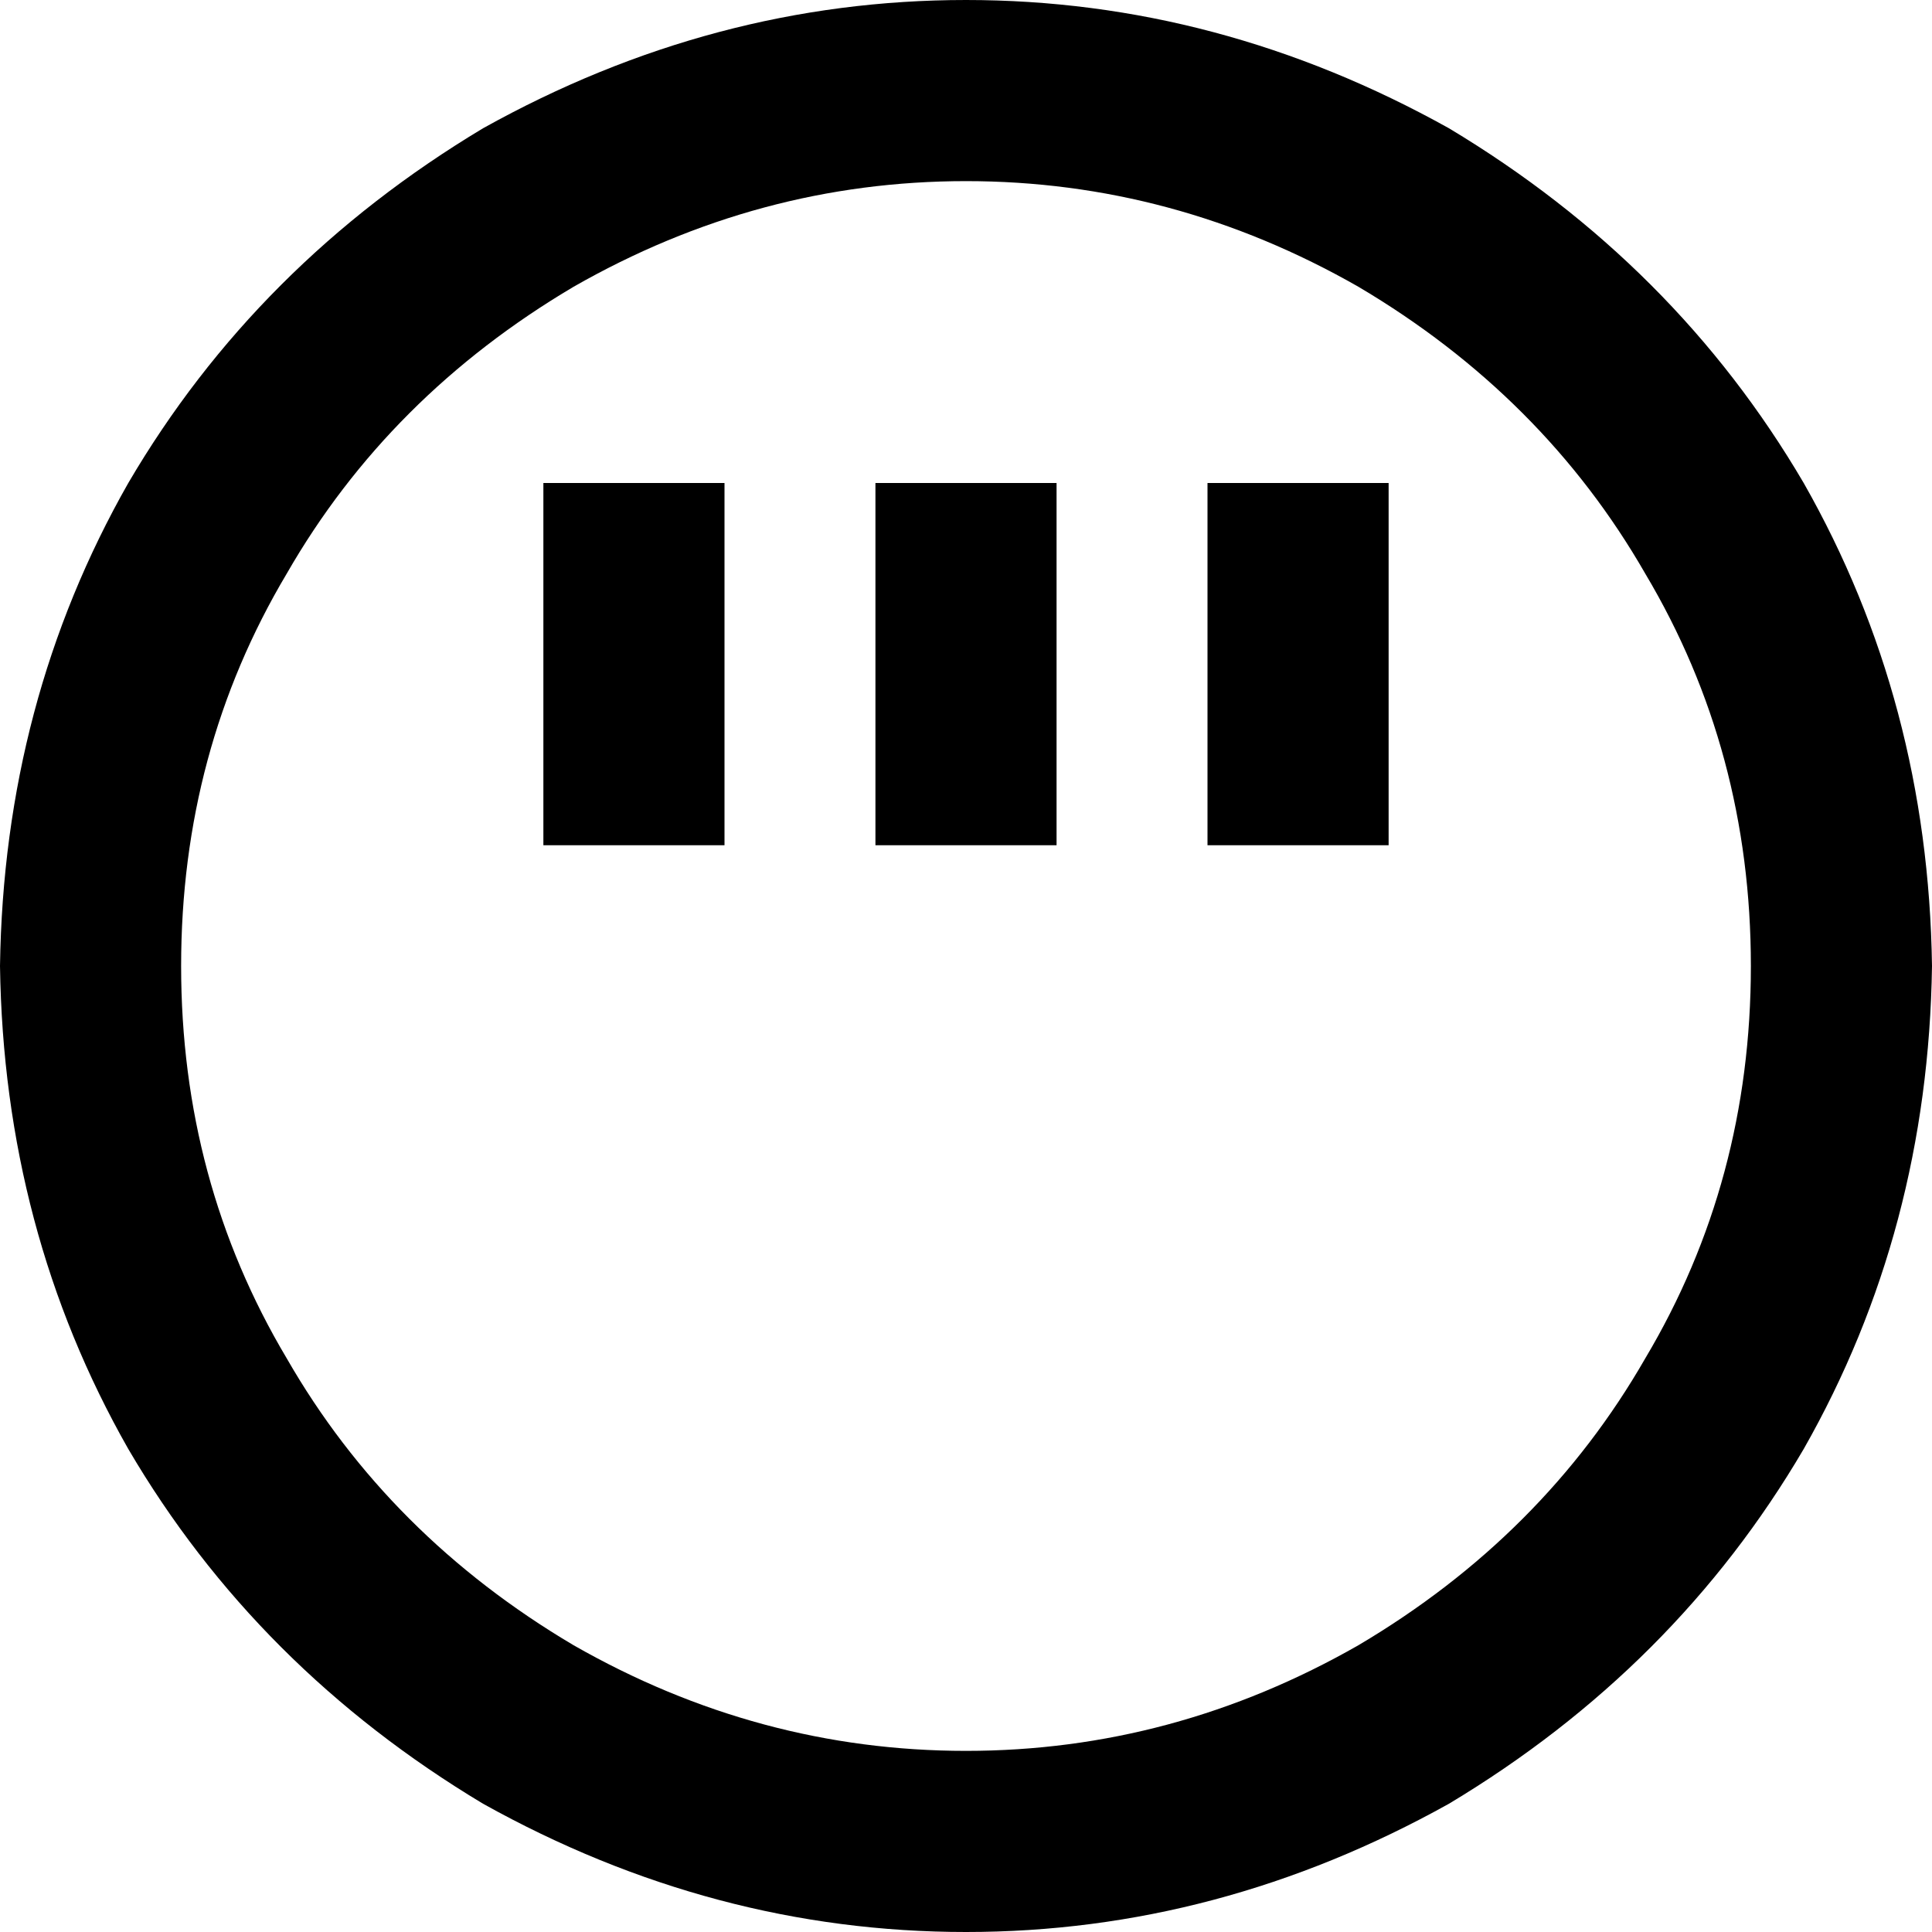 <svg xmlns="http://www.w3.org/2000/svg" viewBox="0 0 512 512">
  <path d="M 464 256 Q 464 199 436 152 L 436 152 L 436 152 Q 409 105 360 76 Q 311 48 256 48 Q 201 48 152 76 Q 103 105 76 152 Q 48 199 48 256 Q 48 313 76 360 Q 103 407 152 436 Q 201 464 256 464 Q 311 464 360 436 Q 409 407 436 360 Q 464 313 464 256 L 464 256 Z M 0 256 Q 1 186 34 128 L 34 128 L 34 128 Q 68 70 128 34 Q 189 0 256 0 Q 323 0 384 34 Q 444 70 478 128 Q 511 186 512 256 Q 511 326 478 384 Q 444 442 384 478 Q 323 512 256 512 Q 189 512 128 478 Q 68 442 34 384 Q 1 326 0 256 L 0 256 Z M 192 152 L 192 200 L 192 152 L 192 200 L 192 224 L 192 224 L 144 224 L 144 224 L 144 200 L 144 200 L 144 152 L 144 152 L 144 128 L 144 128 L 192 128 L 192 128 L 192 152 L 192 152 Z M 280 152 L 280 200 L 280 152 L 280 200 L 280 224 L 280 224 L 232 224 L 232 224 L 232 200 L 232 200 L 232 152 L 232 152 L 232 128 L 232 128 L 280 128 L 280 128 L 280 152 L 280 152 Z M 368 152 L 368 200 L 368 152 L 368 200 L 368 224 L 368 224 L 320 224 L 320 224 L 320 200 L 320 200 L 320 152 L 320 152 L 320 128 L 320 128 L 368 128 L 368 128 L 368 152 L 368 152 Z" />
</svg>